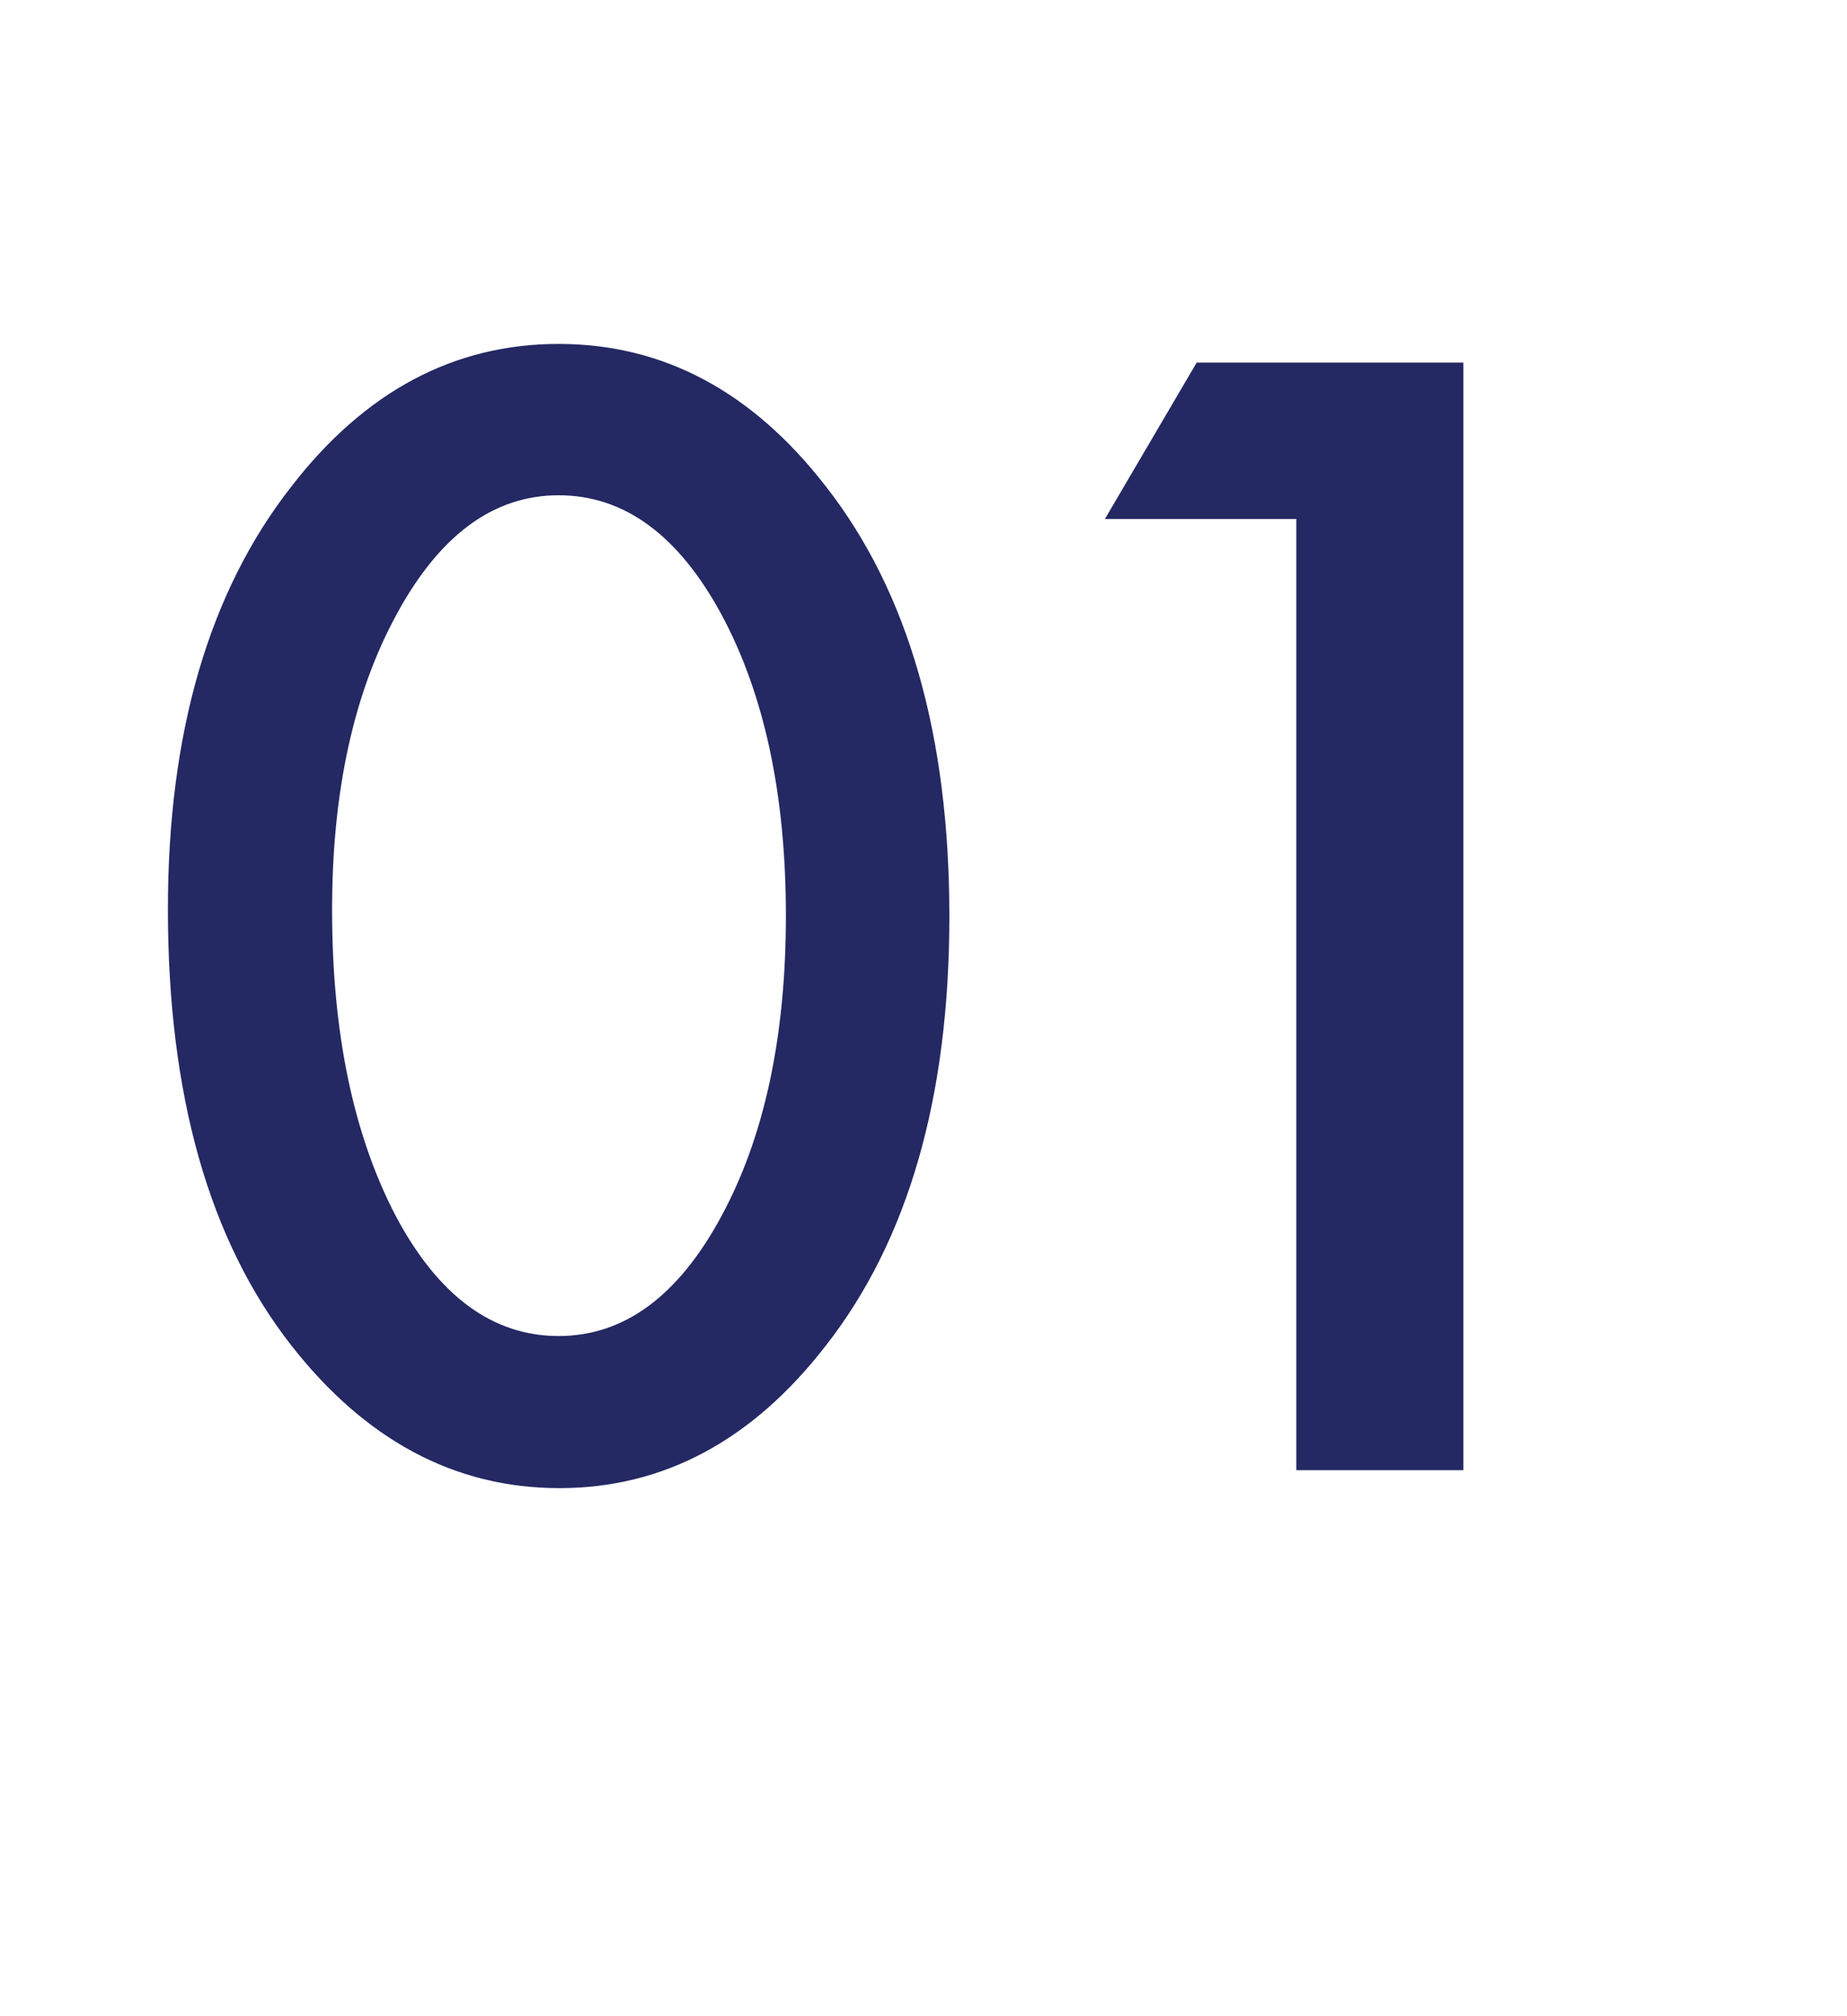 <svg width="44" height="48" viewBox="0 0 44 48" fill="none" xmlns="http://www.w3.org/2000/svg">
<path d="M4 21.645C4 17.444 4.979 14.091 6.938 11.586C8.691 9.32 10.814 8.188 13.308 8.188C15.801 8.188 17.925 9.32 19.678 11.586C21.636 14.091 22.616 17.501 22.616 21.816C22.616 26.12 21.636 29.524 19.678 32.029C17.925 34.295 15.807 35.428 13.325 35.428C10.843 35.428 8.714 34.295 6.938 32.029C4.979 29.524 4 26.063 4 21.645ZM7.911 21.662C7.911 24.588 8.418 27.019 9.431 28.955C10.444 30.856 11.736 31.807 13.308 31.807C14.868 31.807 16.16 30.856 17.185 28.955C18.209 27.065 18.722 24.68 18.722 21.799C18.722 18.919 18.209 16.527 17.185 14.626C16.16 12.736 14.868 11.791 13.308 11.791C11.759 11.791 10.473 12.736 9.448 14.626C8.423 16.505 7.911 18.85 7.911 21.662Z" fill="#242863"/>
<path d="M30.881 12.355H26.322L28.508 8.632H34.861V35.001H30.881V12.355Z" fill="#242863"/>
</svg>
